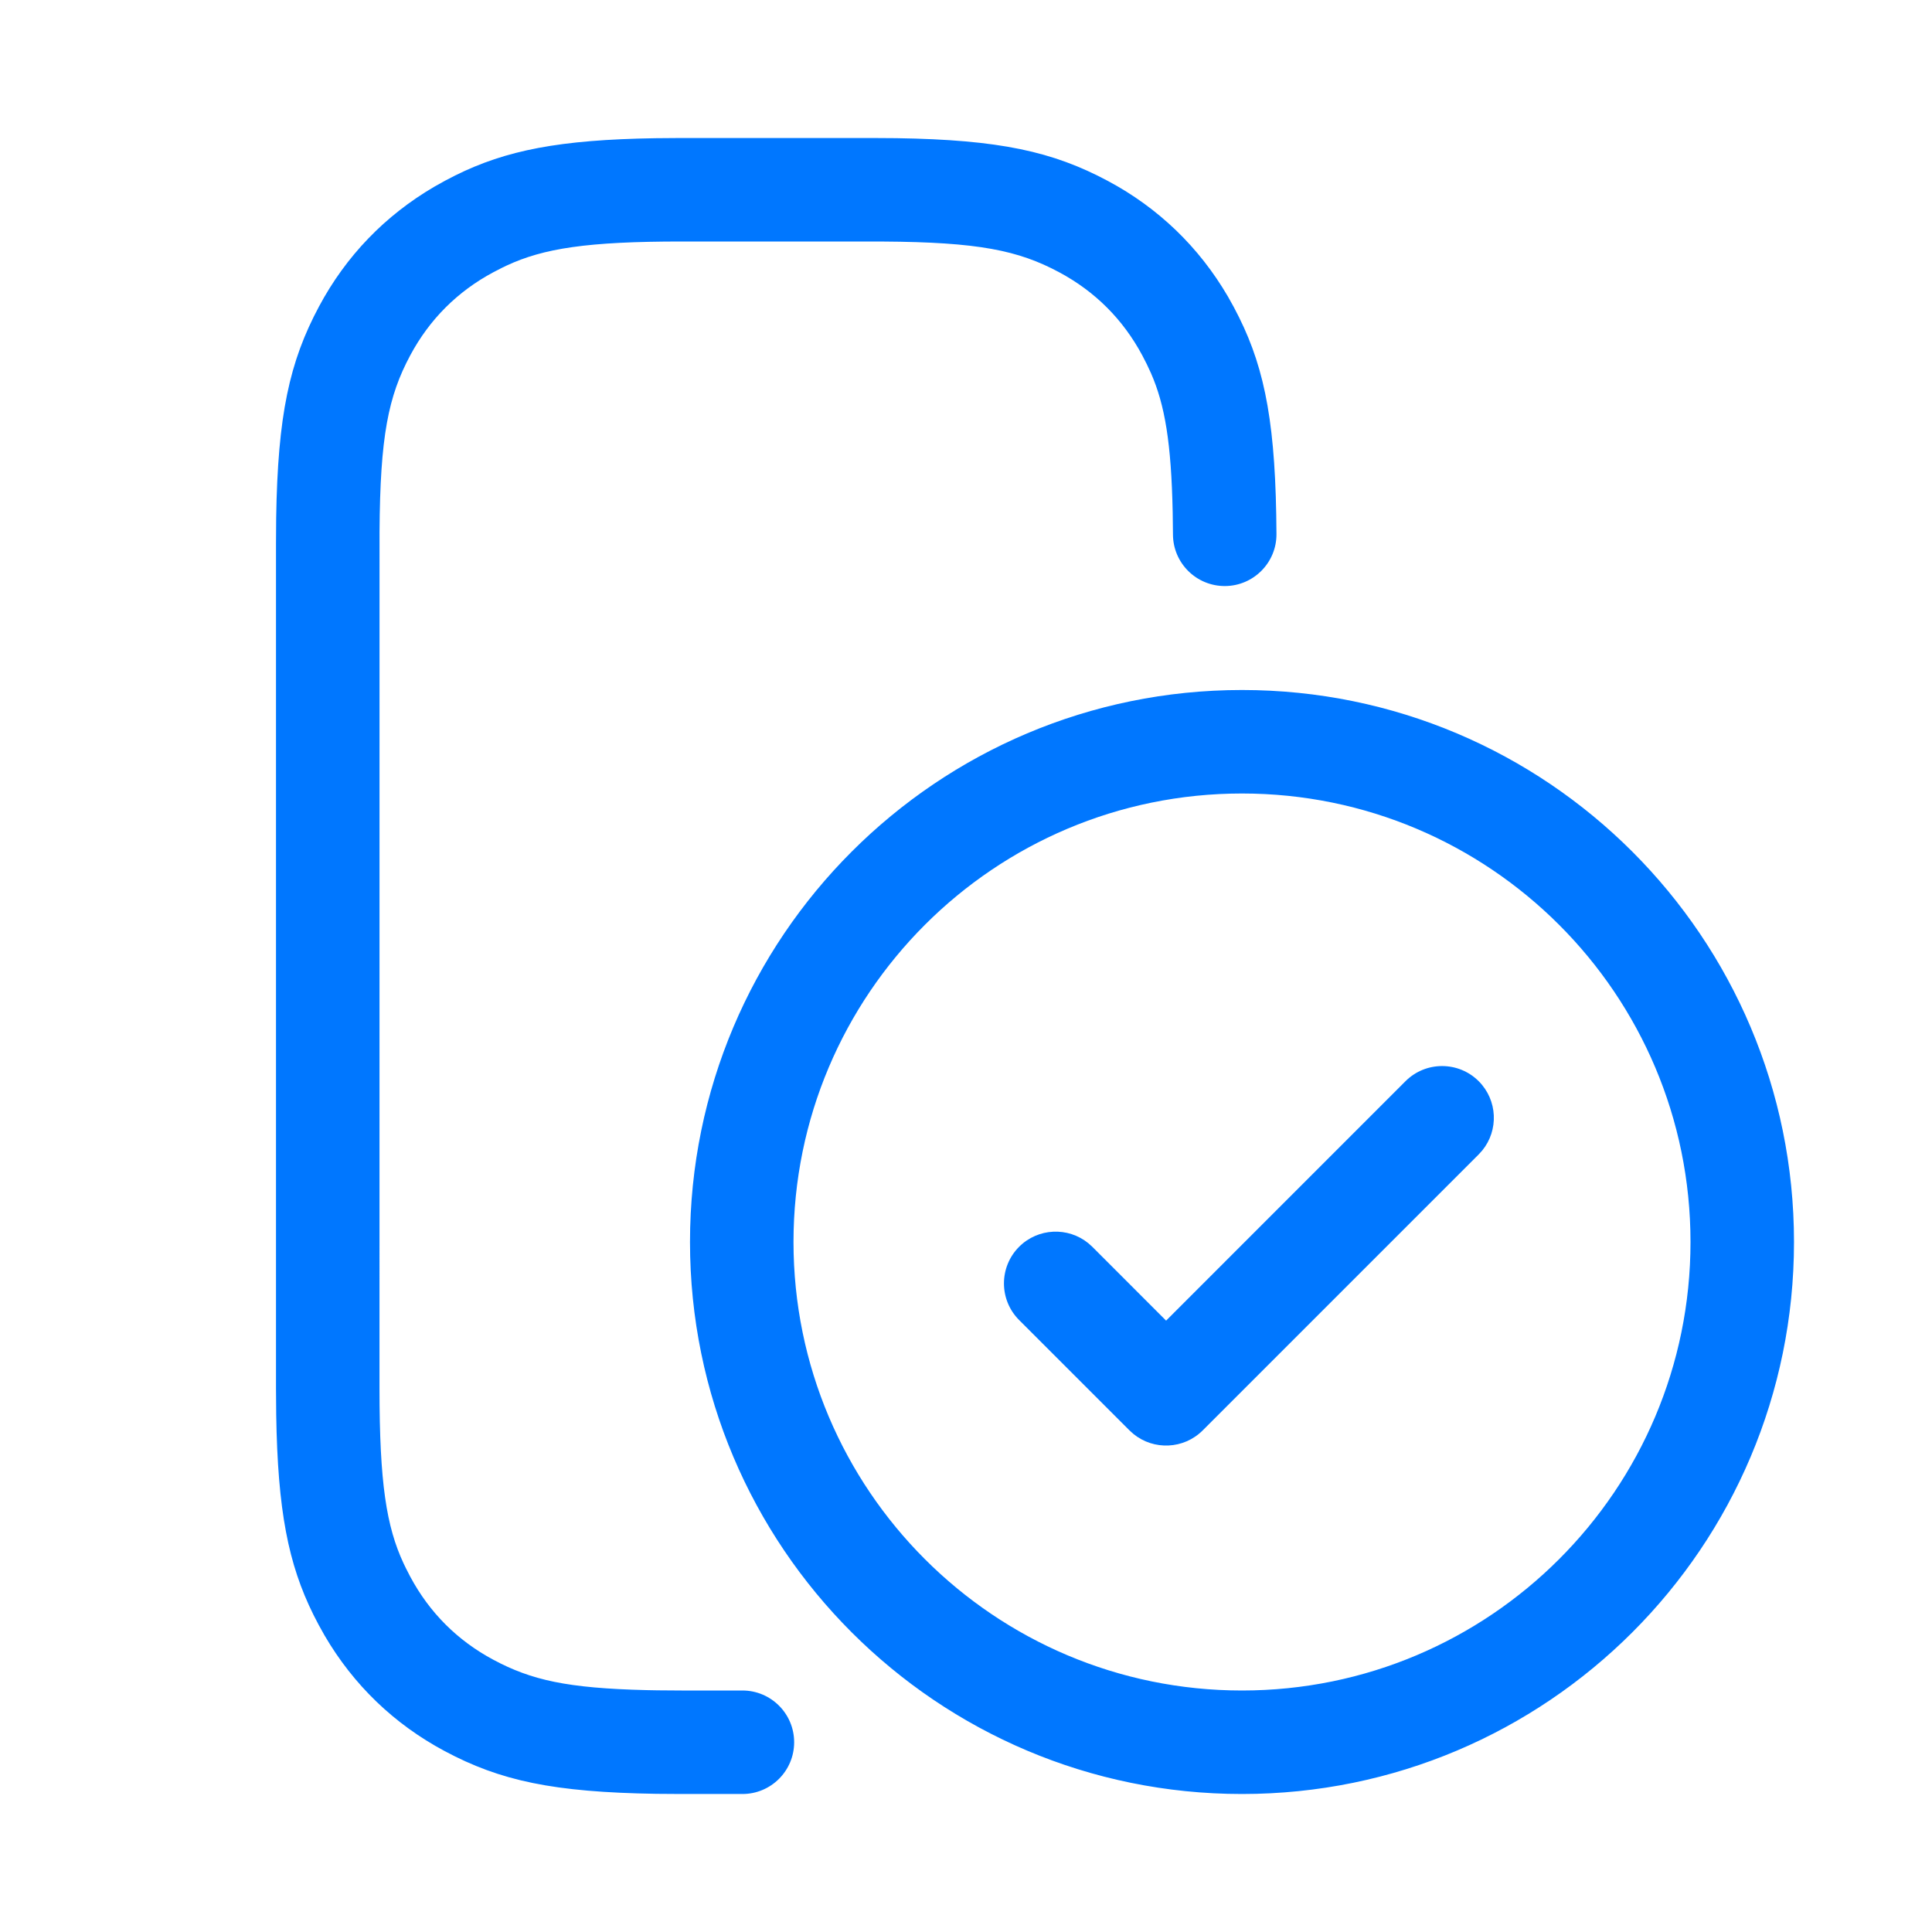 <svg width="56" height="56" viewBox="0 0 56 56" fill="none" xmlns="http://www.w3.org/2000/svg">
<path d="M25.244 4L25.988 4.005C28.969 4.051 30.514 4.39 32.115 5.246C33.575 6.027 34.751 7.157 35.59 8.592L35.764 8.904L35.914 9.196C36.688 10.754 36.982 12.387 36.999 15.479C37.004 16.307 36.336 16.982 35.508 16.987C34.679 16.991 34.004 16.324 33.999 15.495L33.991 14.857C33.95 12.825 33.763 11.737 33.364 10.822L33.238 10.551L33.109 10.3C32.551 9.258 31.742 8.449 30.7 7.891C29.513 7.256 28.361 7.018 25.585 7.001L19.756 7C17.018 7 15.752 7.2 14.684 7.698L14.551 7.762L14.3 7.891C13.258 8.449 12.449 9.258 11.891 10.3C11.256 11.487 11.018 12.639 11.001 15.415L11 40.245C11 42.982 11.2 44.248 11.698 45.316L11.762 45.449L11.891 45.7C12.449 46.742 13.258 47.551 14.3 48.109C15.4 48.697 16.434 48.934 18.738 48.989L19.061 48.995L19.756 49H21.519C22.348 49 23.019 49.672 23.019 50.5C23.019 51.328 22.348 52 21.519 52H19.744L19.026 51.995C16.037 51.948 14.5 51.618 12.885 50.754C11.425 49.973 10.249 48.843 9.41 47.408L9.236 47.096L9.085 46.804C8.355 45.332 8.05 43.788 8.006 41.001L8 40.245V15.755L8.005 15.012C8.051 12.031 8.39 10.486 9.246 8.885C10.027 7.424 11.157 6.249 12.592 5.41L12.904 5.236L13.196 5.085C14.668 4.355 16.212 4.05 18.999 4.006L19.756 4H25.244ZM36 20C44.837 20 52 27.163 52 36C52 44.837 44.837 52 36 52C27.163 52 20 44.837 20 36C20 27.163 27.163 20 36 20ZM36 23C28.82 23 23 28.82 23 36C23 43.18 28.82 49 36 49C43.18 49 49 43.18 49 36C49 28.82 43.18 23 36 23ZM42.861 31.339C43.41 31.889 43.444 32.758 42.964 33.347L42.861 33.461L34.861 41.461C34.312 42.01 33.442 42.044 32.853 41.564L32.739 41.461L29.539 38.261C28.954 37.675 28.954 36.725 29.539 36.139C30.088 35.59 30.958 35.556 31.547 36.036L31.661 36.139L33.8 38.279L40.739 31.339C41.325 30.754 42.275 30.754 42.861 31.339Z" fill="#0077FF"/>
</svg>
